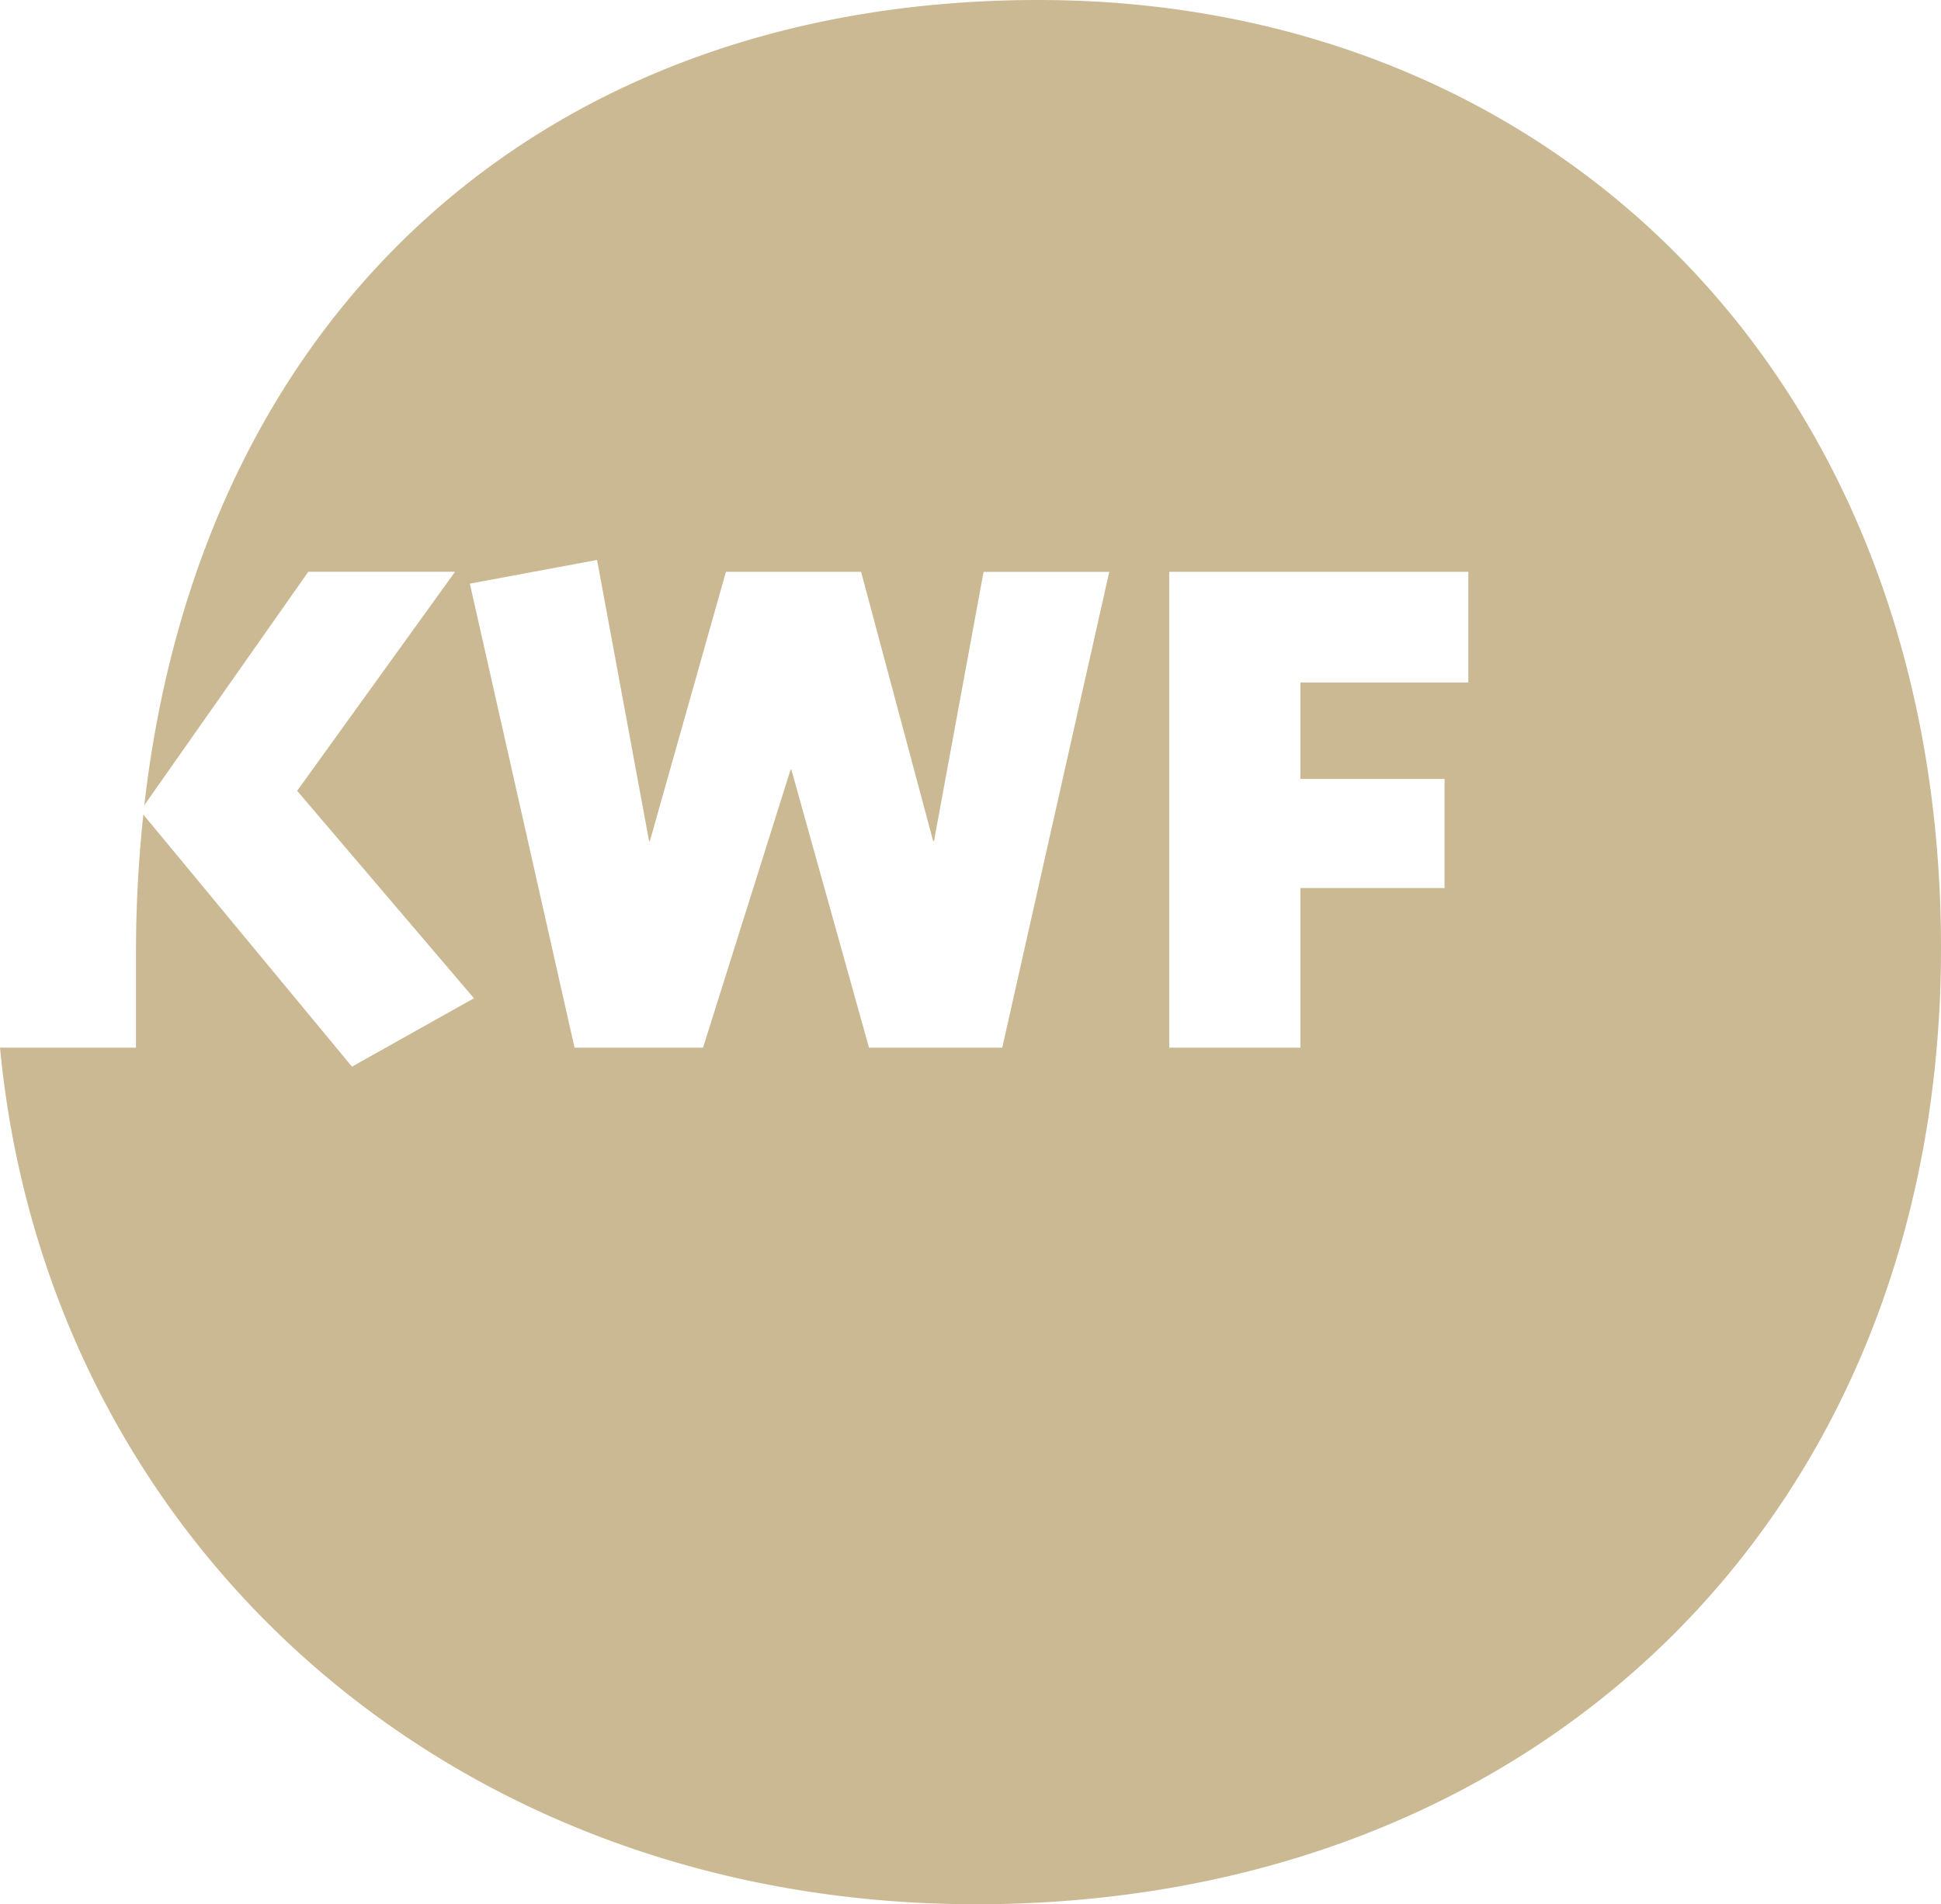<?xml version="1.0" encoding="UTF-8"?>
<svg xmlns="http://www.w3.org/2000/svg" width="75" height="73.569" viewBox="0 0 75 73.569">
  <title>KWF_Foerderemblem_pos_75px</title>
  <path d="M40.127,0C21.229,0,7.779,11.828,5.577,31.107l6.335-9.016h5.67l-6.1,8.462,6.831,8.014L13.6,41.21,5.539,31.471a50.279,50.279,0,0,0-.285,5.314v3.691H0C1.819,59.518,17.321,73.569,37.715,73.569,59.513,73.569,75,58.435,75,36.633,75,14.561,59.968,0,40.127,0Zm-1.4,40.476H33.578l-3-10.741h-.03L27.165,40.476H22.2L18.155,22.549l4.916-.915L25.081,32.5h.028L28.05,22.091h5.222L36.059,32.5h.03l1.916-10.407h4.857ZM56.735,26.368H50.25v3.726h5.567v4.215H50.25v6.167H45.179V22.091l11.556,0Z" fill="#cab993" fill-rule="evenodd"></path>
</svg>
